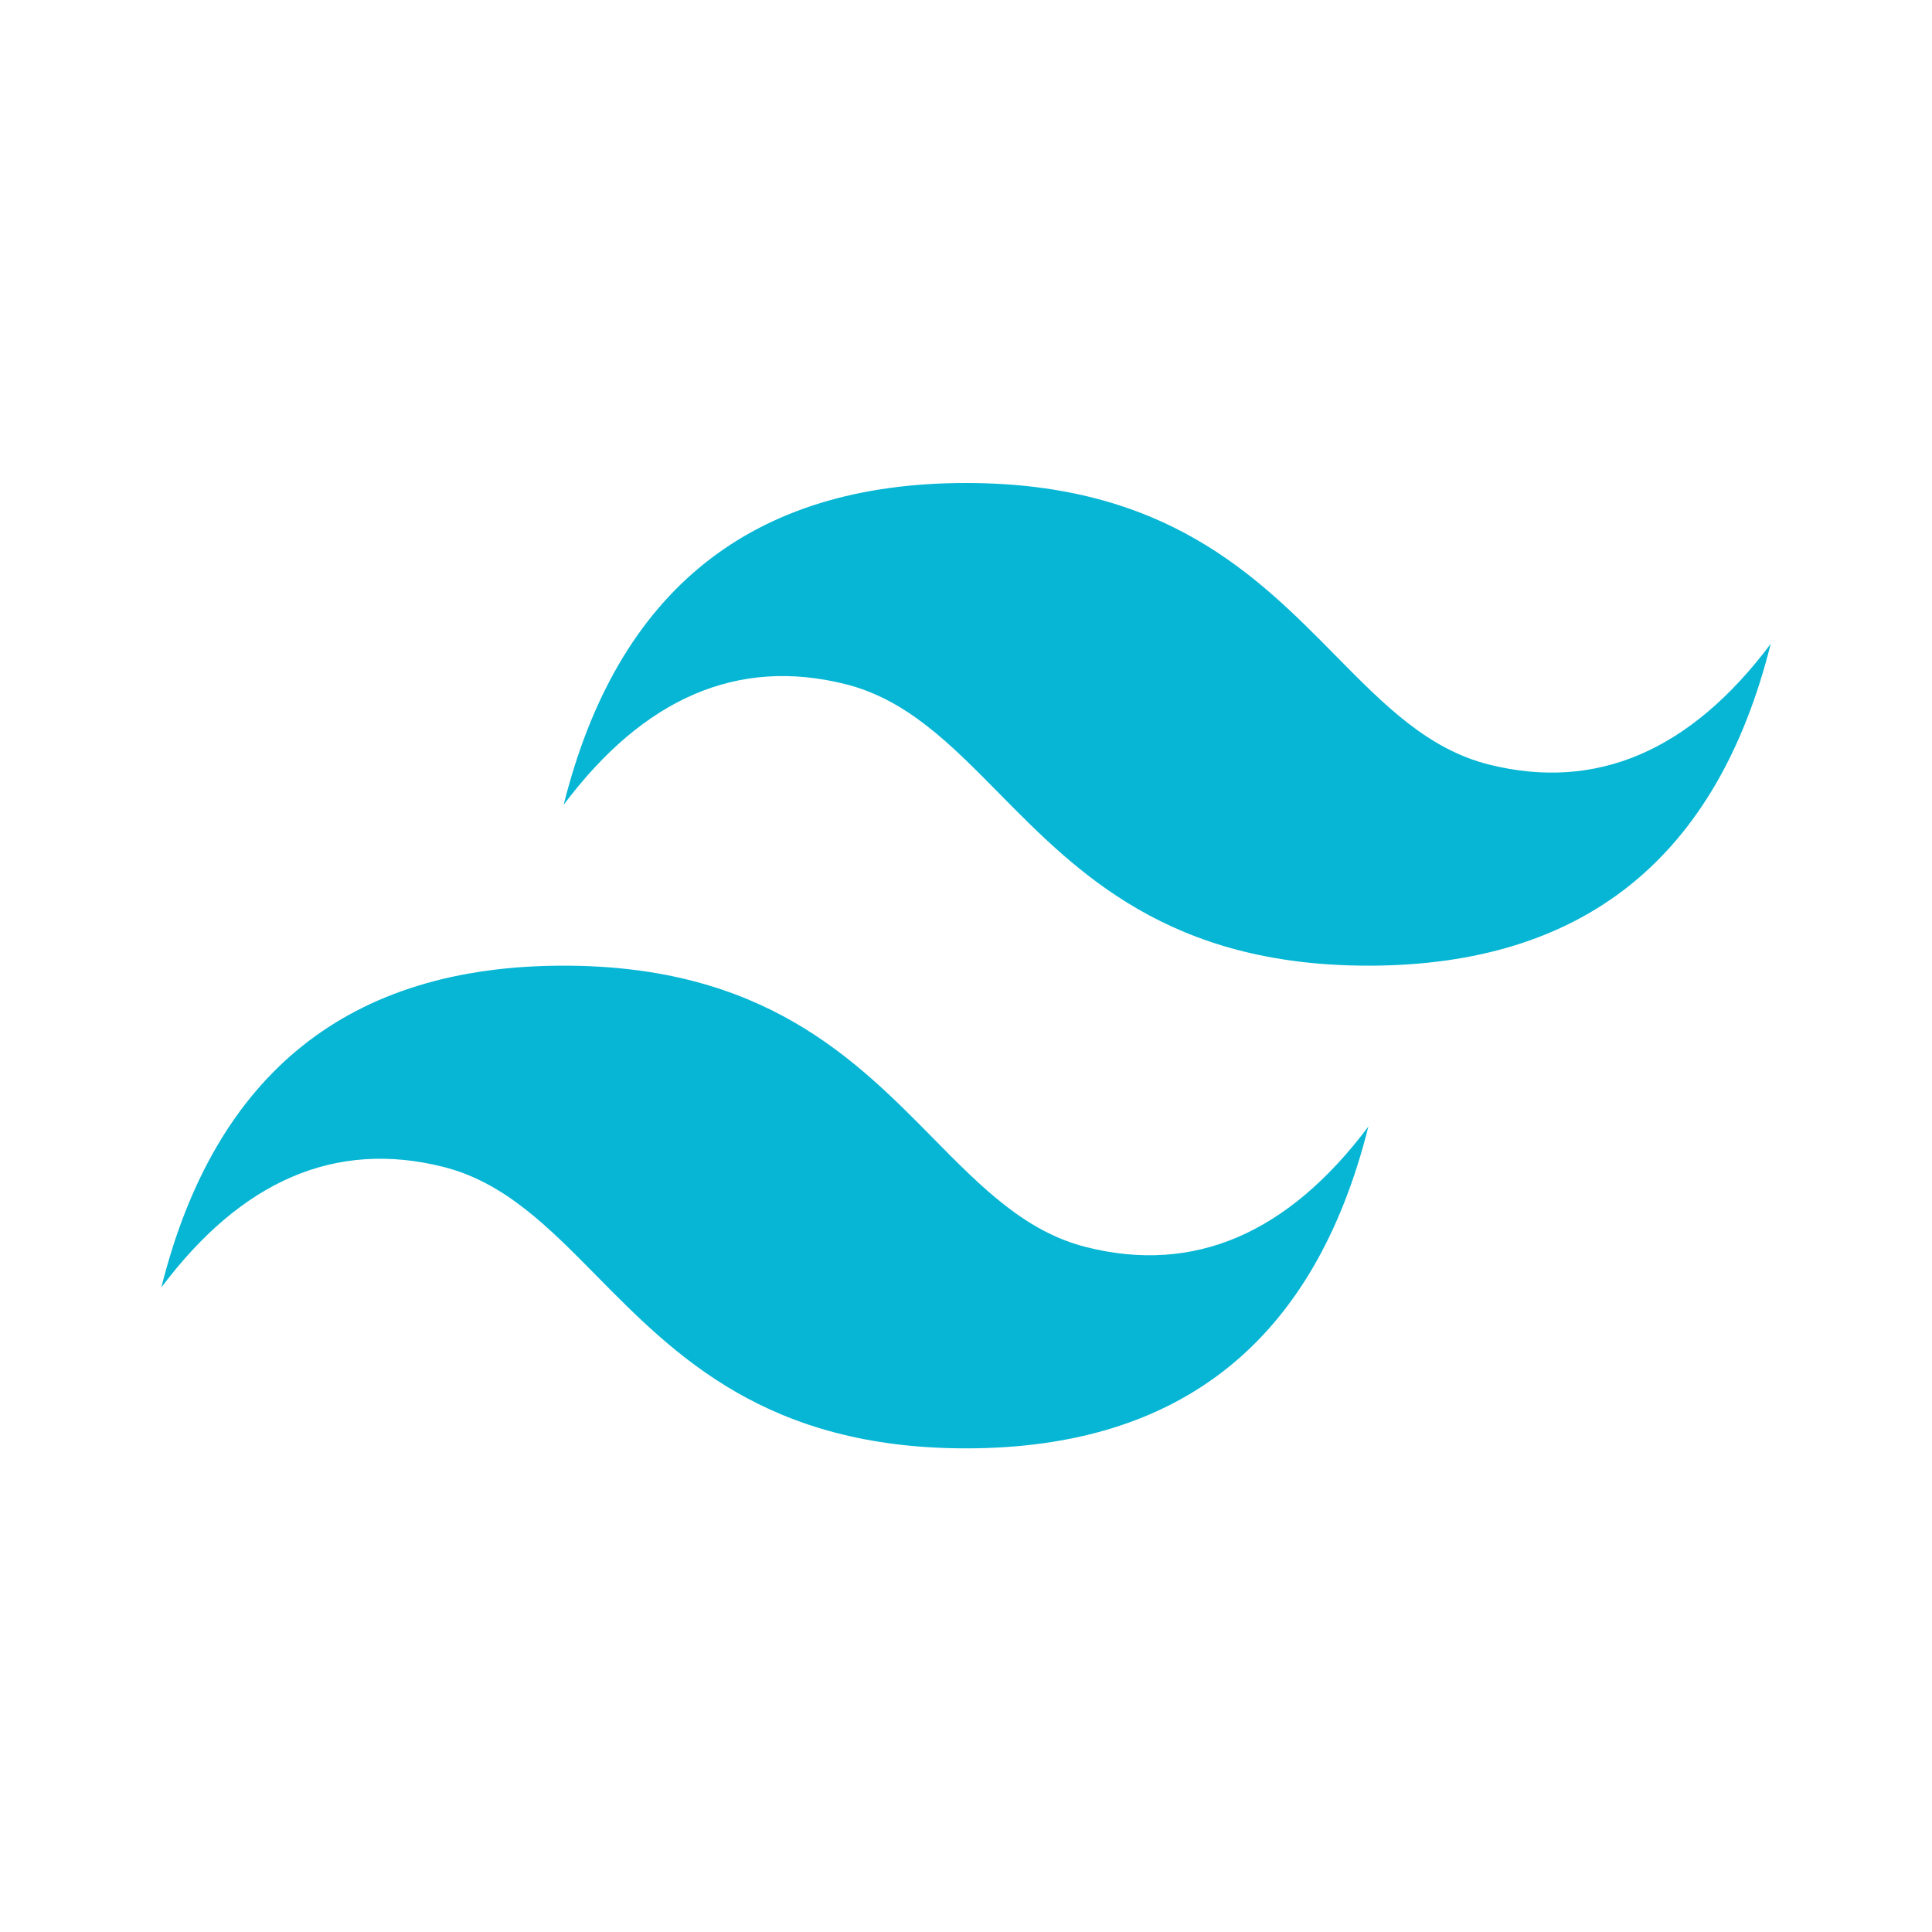 <svg width="180" height="180" viewBox="0 0 180 180" fill="none" xmlns="http://www.w3.org/2000/svg">
<g clip-path="url(#clip0_977_779)">
<path d="M90.002 45C70.009 45 57.514 54.993 52.516 74.979C60.013 64.985 68.76 61.239 78.755 63.736C84.459 65.162 88.535 69.299 93.048 73.878C100.398 81.337 108.905 89.969 127.488 89.969C147.478 89.969 159.975 79.975 164.972 59.988C157.476 69.982 148.729 73.73 138.732 71.233C133.03 69.808 128.954 65.67 124.441 61.091C117.091 53.632 108.582 45 90.002 45ZM52.516 89.969C32.525 89.969 20.028 99.963 15.031 119.95C22.527 109.956 31.274 106.208 41.271 108.707C46.973 110.134 51.049 114.27 55.562 118.847C62.912 126.306 71.421 134.94 90.002 134.94C109.994 134.94 122.489 124.946 127.488 104.959C119.99 114.953 111.243 118.701 101.248 116.202C95.544 114.779 91.468 110.639 86.955 106.062C79.605 98.603 71.098 89.969 52.516 89.969Z" fill="#06B6D4"/>
</g>
<defs>
<clipPath id="clip0_977_779">
<rect width="150" height="89.94" fill="white" transform="translate(15 45)"/>
</clipPath>
</defs>
</svg>
